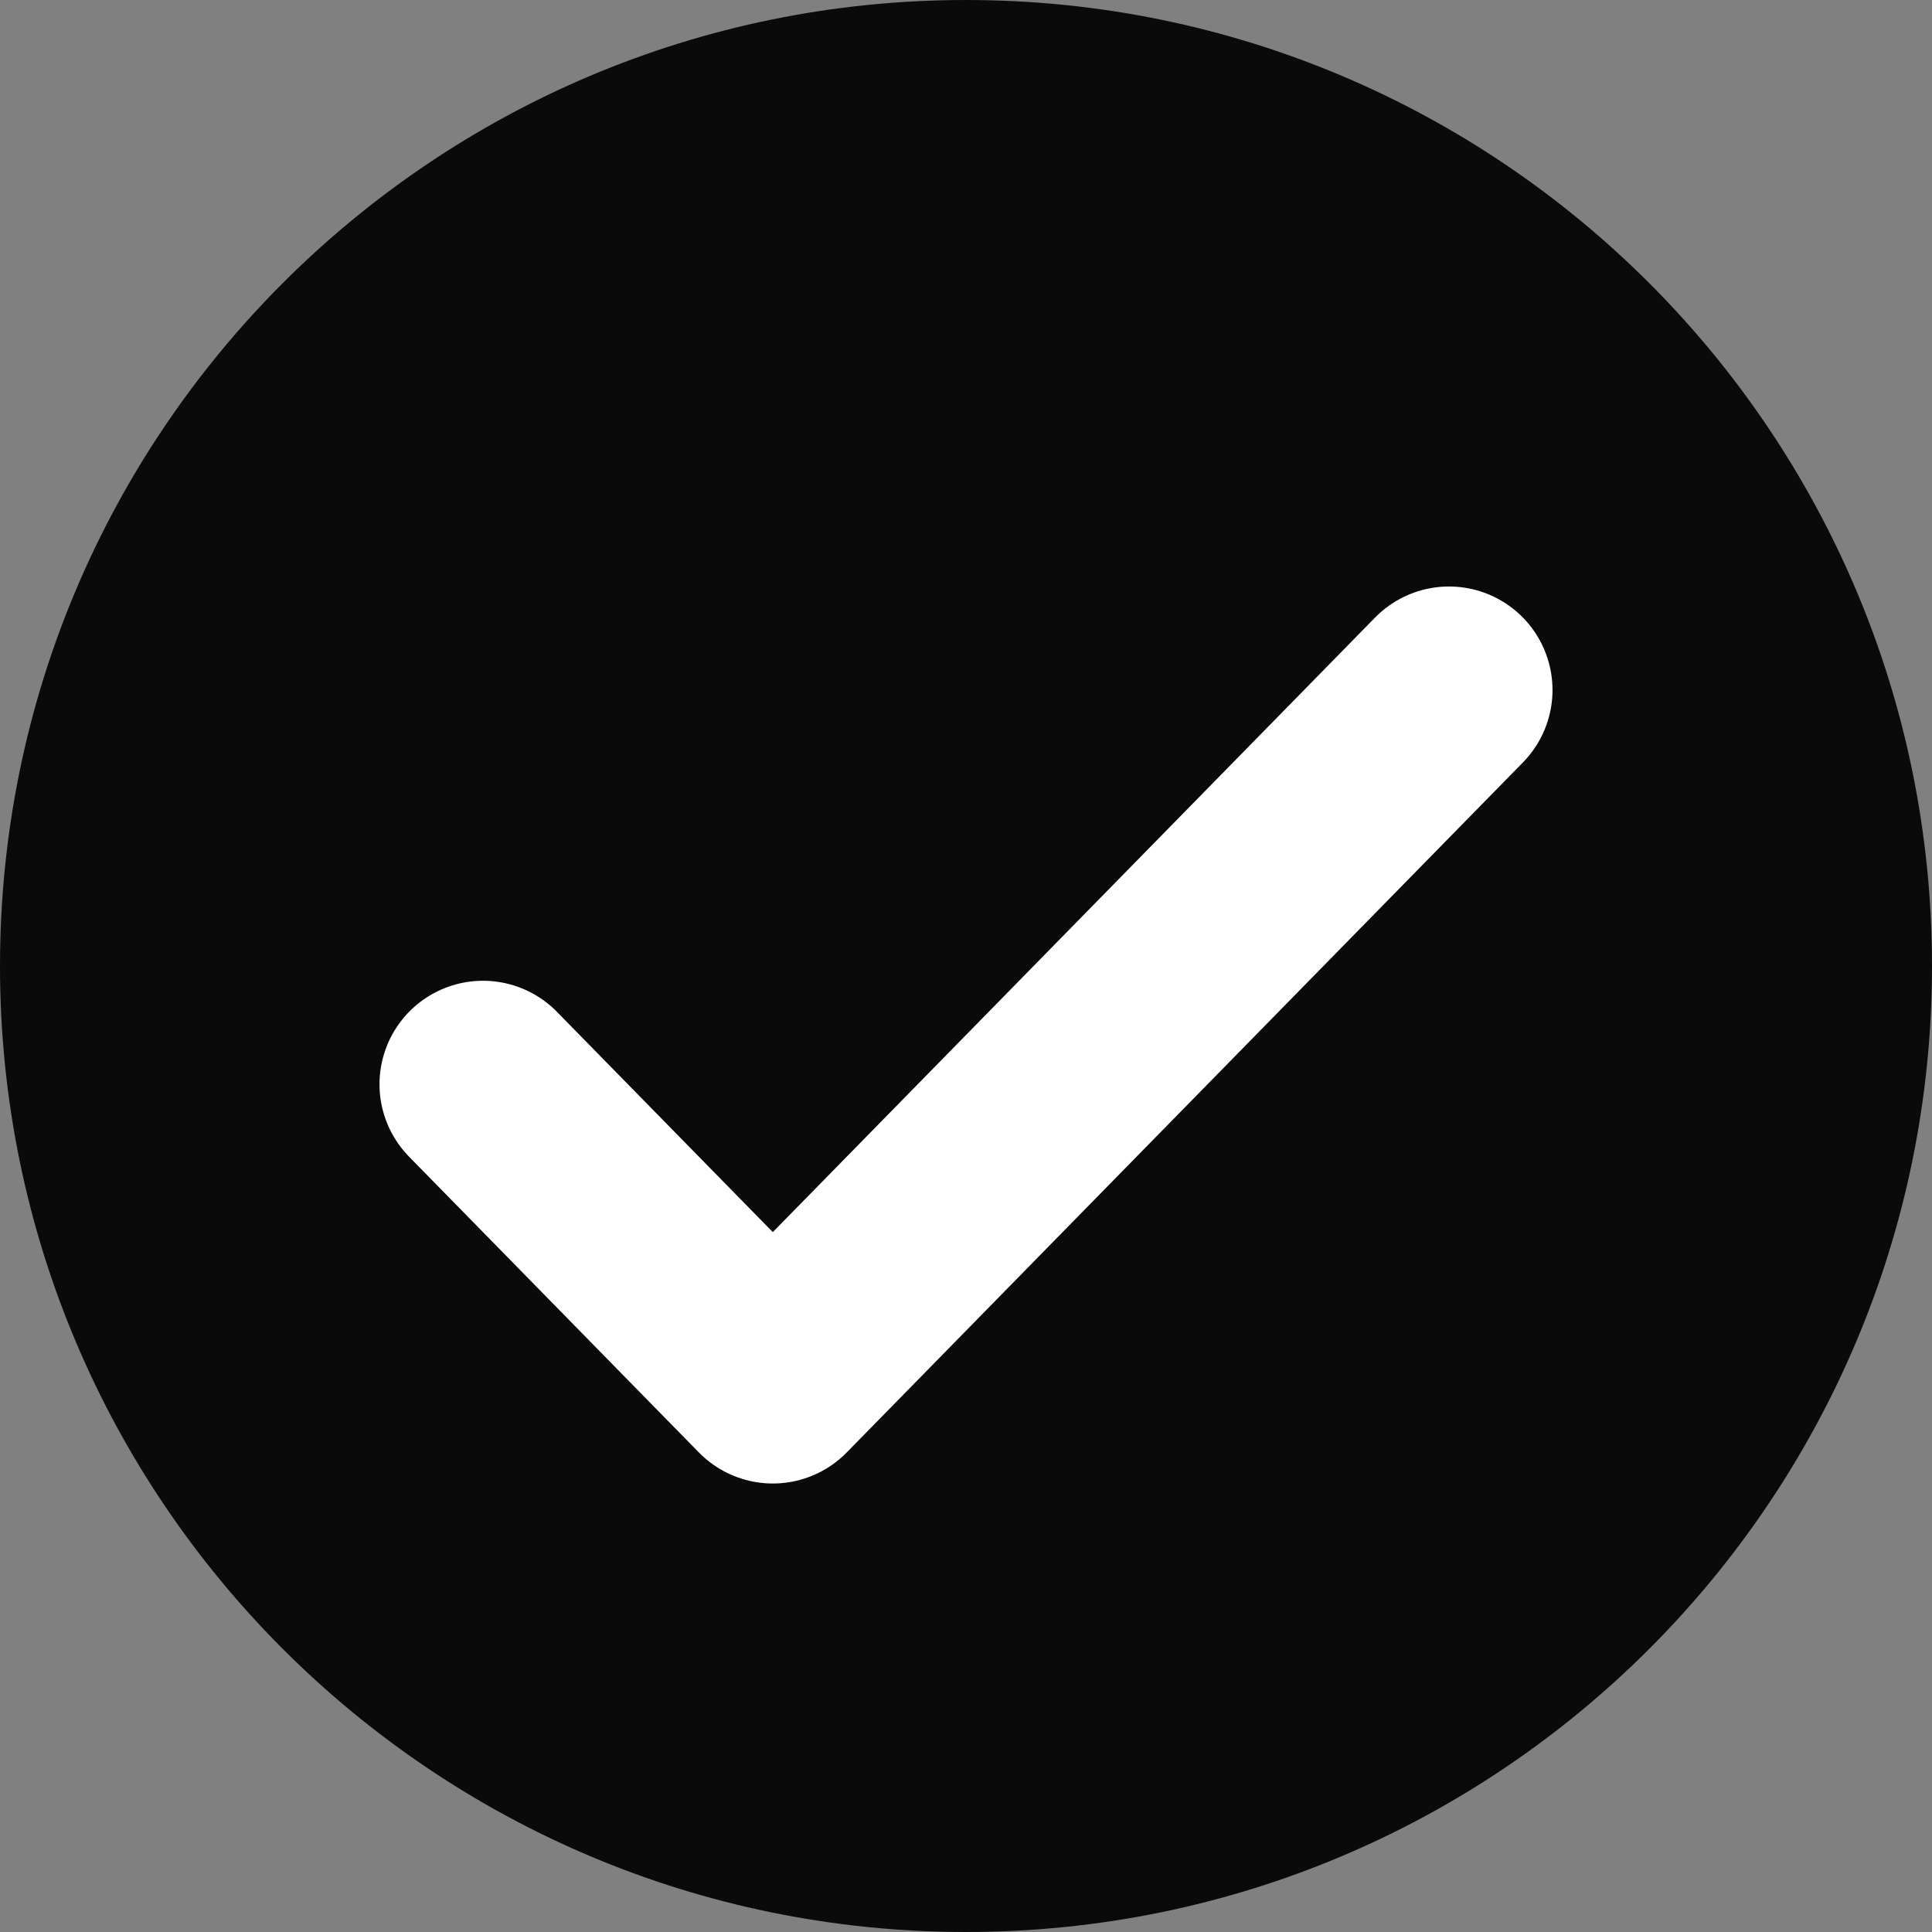 <svg width="14" height="14" viewBox="0 0 14 14" fill="none" xmlns="http://www.w3.org/2000/svg">
<rect x="0" y="0" width="14" height="14" fill="#808080" stroke="none"/>
<g id="new">
<path id="Vector" d="M14 7C14 10.866 10.866 14 7 14C3.134 14 0 10.866 0 7C0 3.134 3.134 0 7 0C10.866 0 14 3.134 14 7Z" fill="#0A0A0A"/>
<path id="Vector_2" d="M3.5 7.857L5.6 10L10.5 5" stroke="white" stroke-width="1.5" stroke-linecap="round" stroke-linejoin="round"/>
</g>
</svg>
